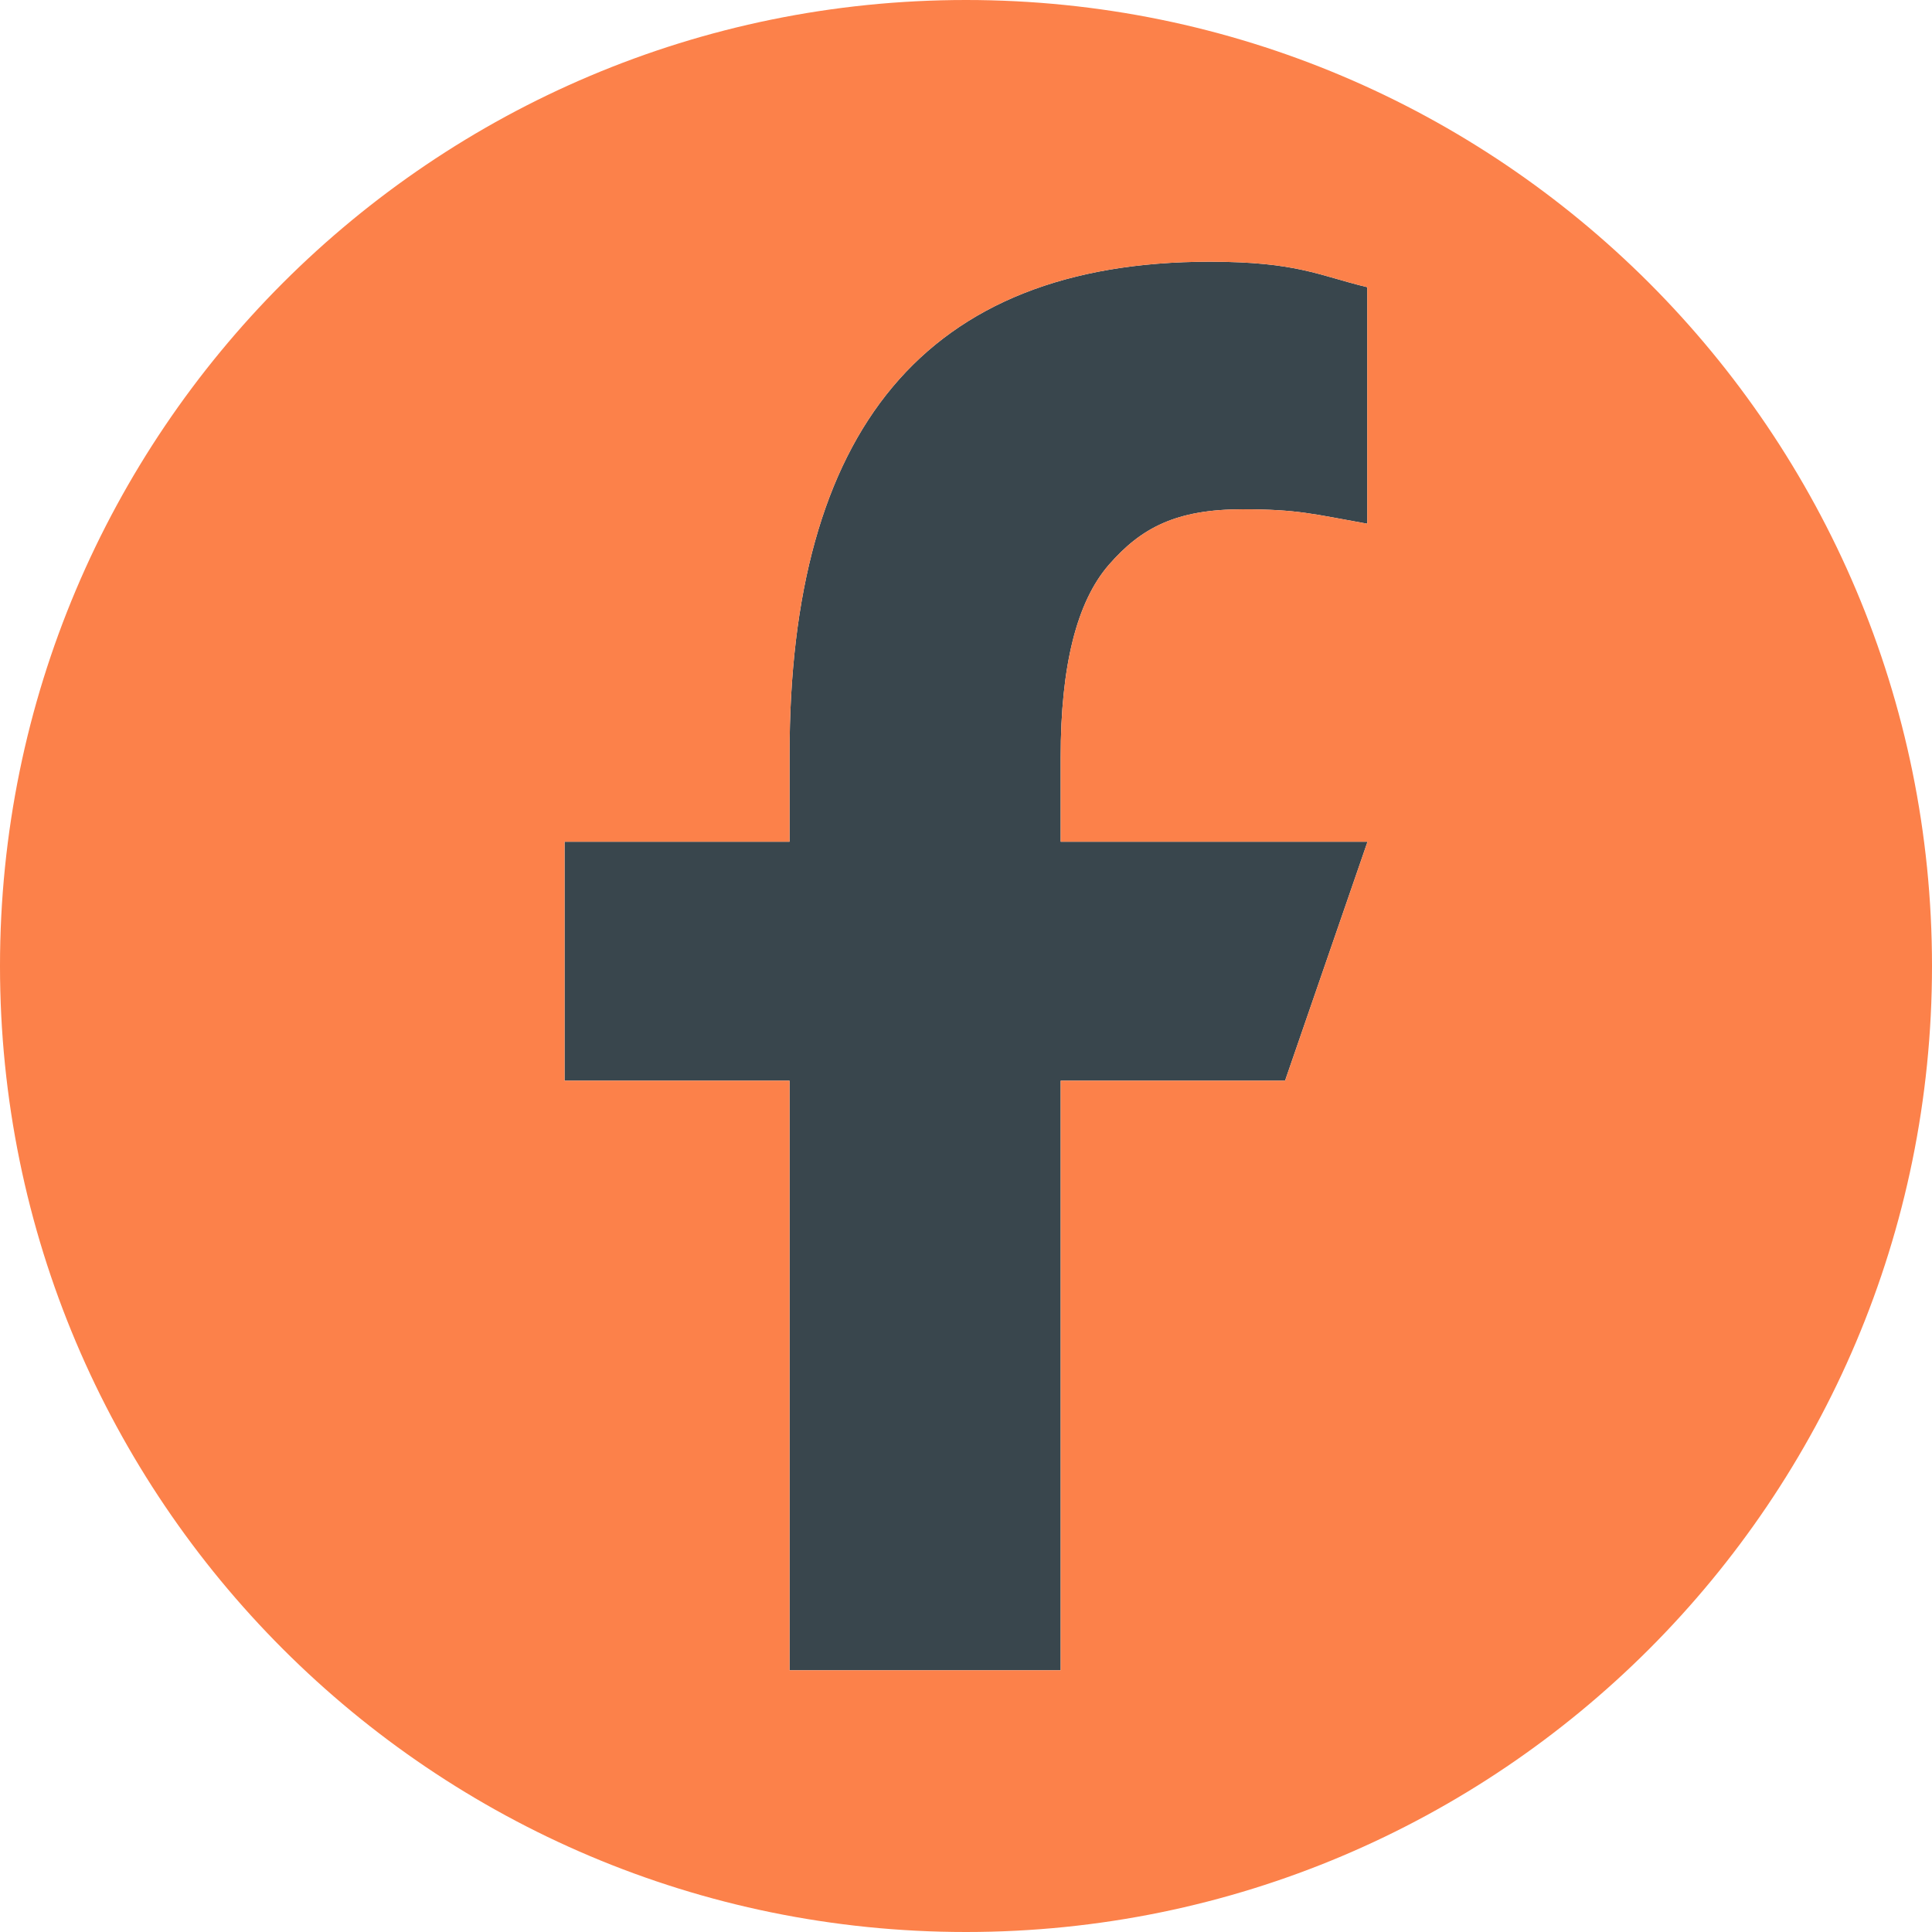 <svg width="28" height="28" viewBox="0 0 28 28" fill="none" xmlns="http://www.w3.org/2000/svg">
<path d="M15.372 15.662H18.624L19.819 12.199H15.372V10.975C15.372 9.652 15.604 8.722 16.071 8.185C16.538 7.649 17.047 7.381 18.008 7.381C18.816 7.381 19.034 7.451 19.815 7.59V4.162C19.118 3.995 18.8 3.793 17.533 3.793C13.395 3.793 11.443 6.252 11.443 10.934V12.199H8.182V15.662H11.443V24.207H15.372V15.662Z" fill="#39464D"/>
<path d="M23.9 4.1C21.366 1.567 17.865 0 14 0C10.134 0 6.634 1.567 4.1 4.1C1.567 6.634 0 10.134 0 14C0 21.732 6.268 28 14 28C17.865 28 21.366 26.433 23.9 23.9C26.433 21.366 28 17.866 28 14C28 10.134 26.433 6.634 23.9 4.1ZM18.624 15.662H15.372V24.207H11.443V15.662H8.182V12.199H11.443V10.934C11.443 6.252 13.395 3.793 17.533 3.793C18.8 3.793 19.118 3.995 19.815 4.162V7.59C19.034 7.451 18.816 7.381 18.008 7.381C17.047 7.381 16.538 7.649 16.071 8.185C15.604 8.722 15.372 9.652 15.372 10.975V12.199H19.819L18.624 15.662Z" fill="#FC814A"/>
</svg>
